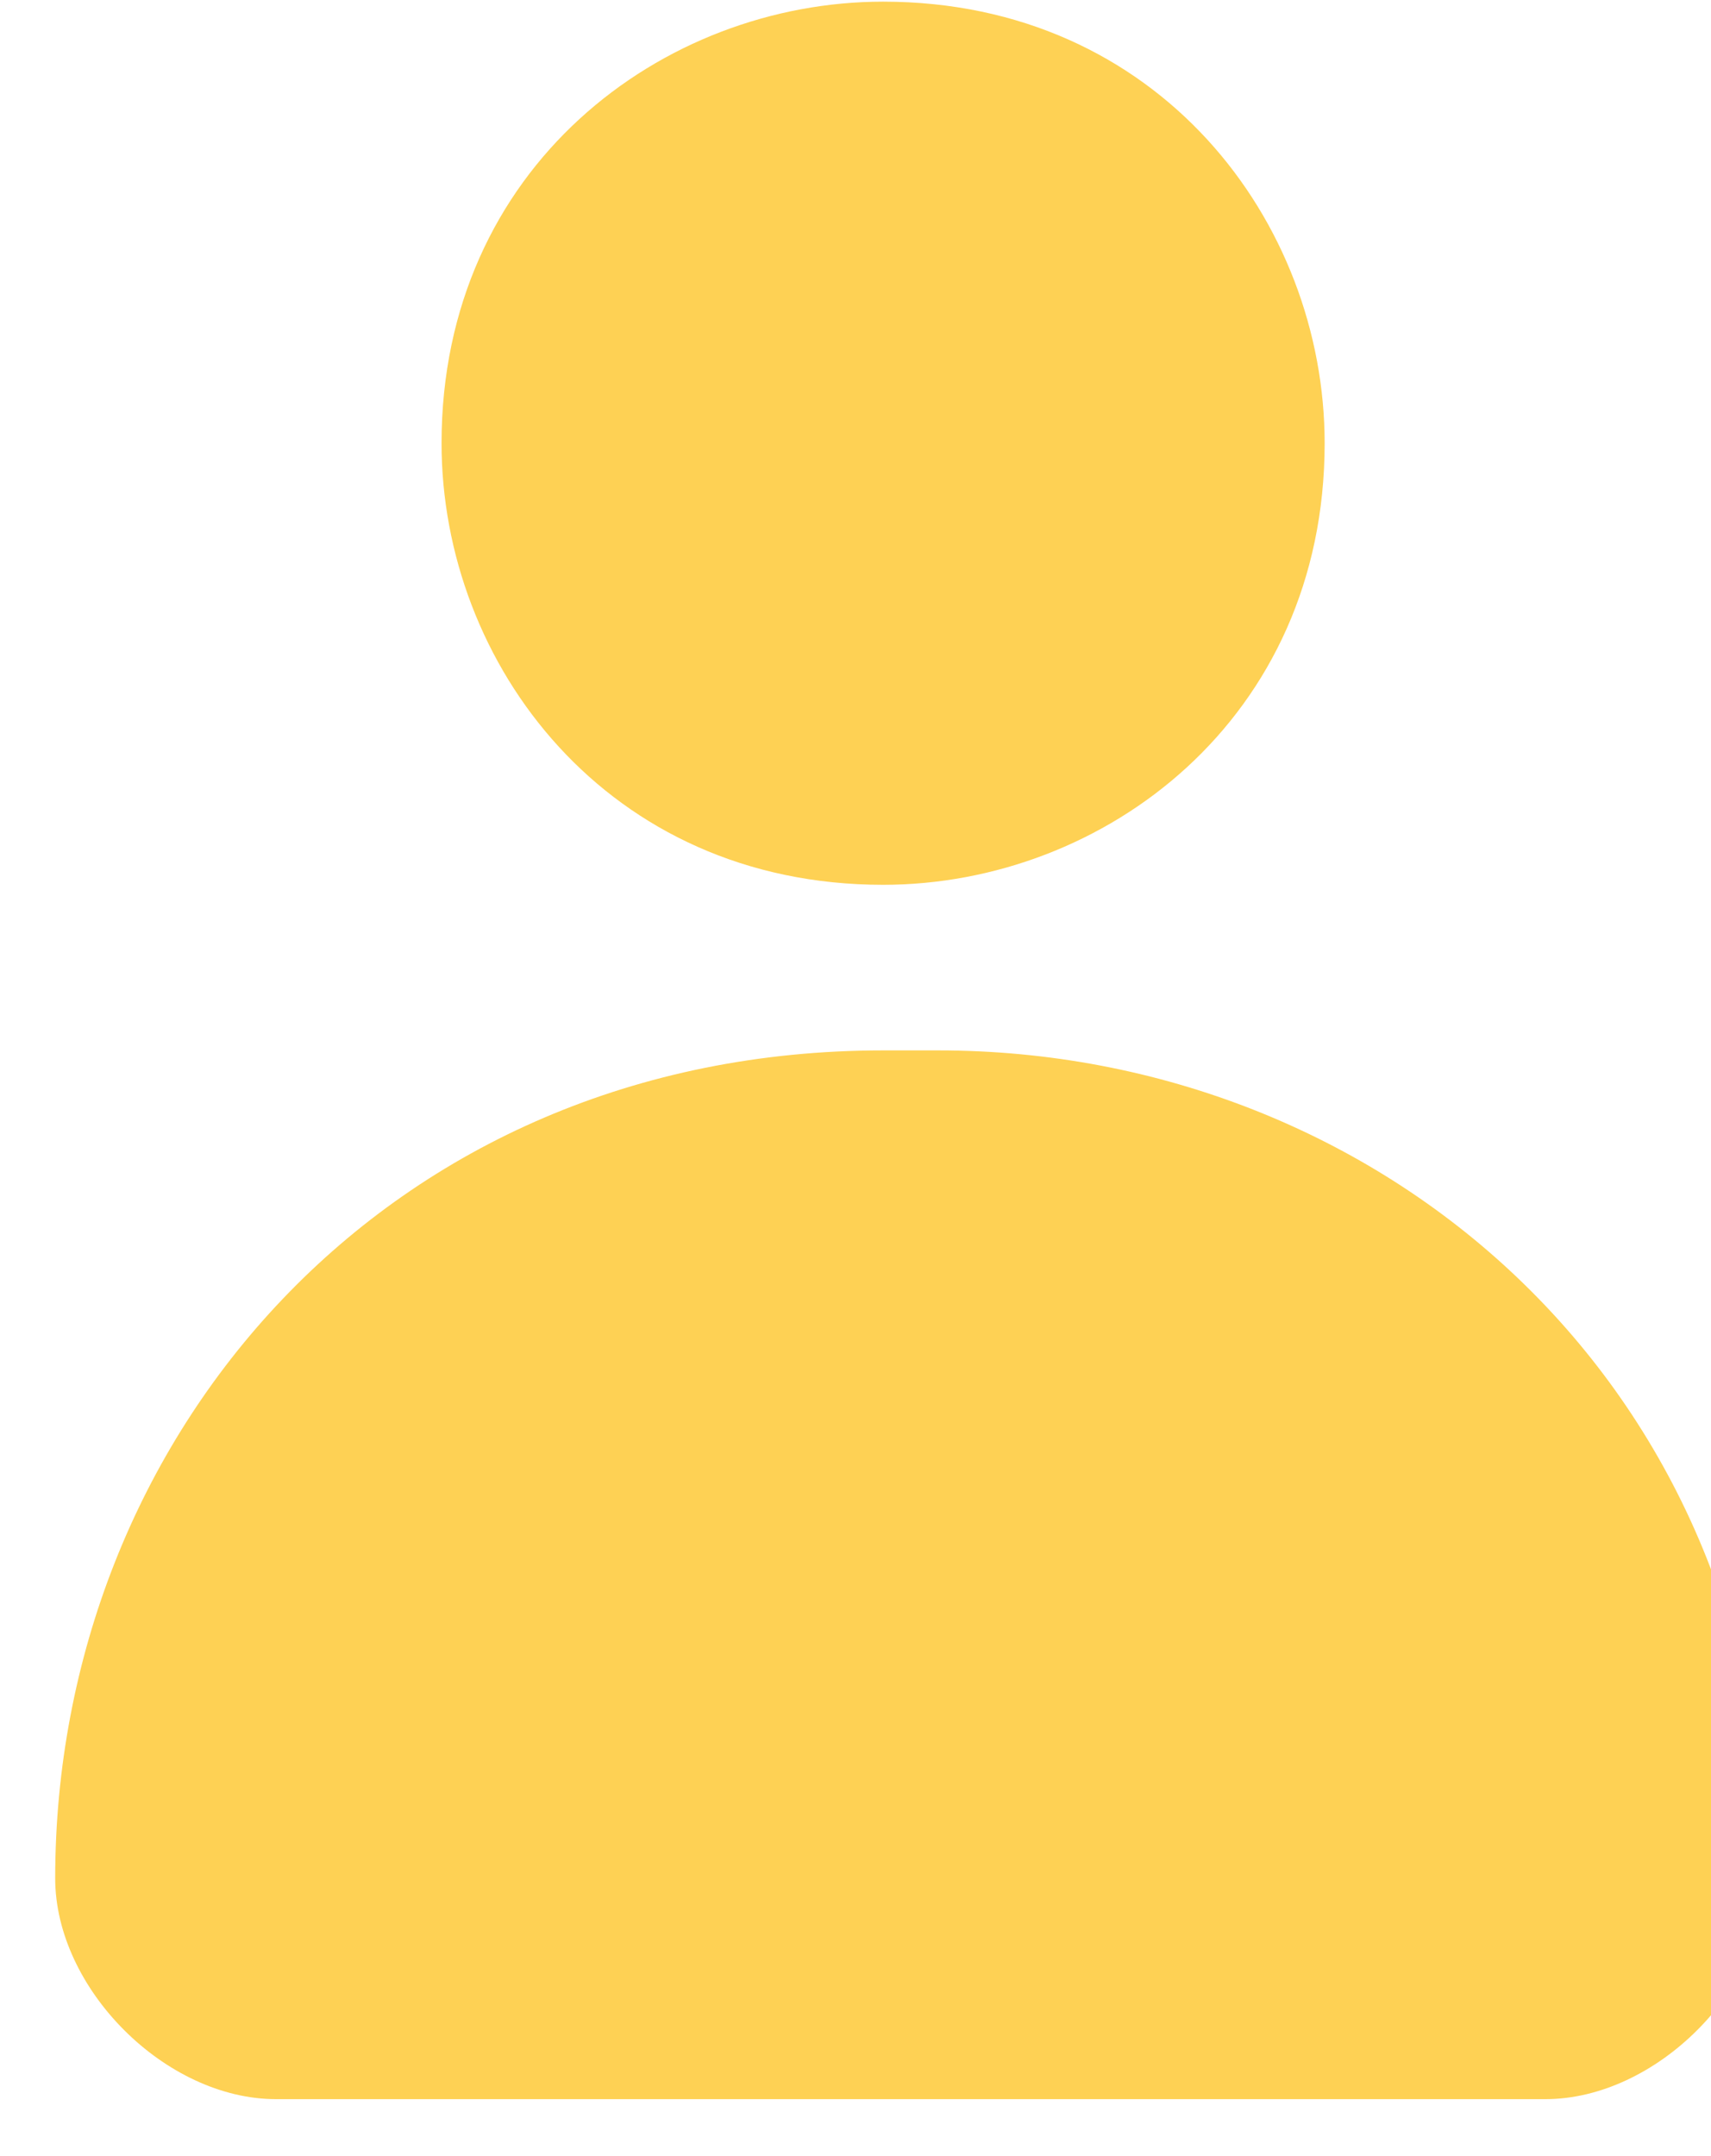 <?xml version="1.0" encoding="UTF-8"?>
<!DOCTYPE svg PUBLIC "-//W3C//DTD SVG 1.1//EN" "http://www.w3.org/Graphics/SVG/1.1/DTD/svg11.dtd">
<!-- Creator: CorelDRAW 2021 (64-Bit) -->
<svg xmlns="http://www.w3.org/2000/svg" xml:space="preserve" width="0.15in" height="0.189in" version="1.1" style="shape-rendering:geometricPrecision; text-rendering:geometricPrecision; image-rendering:optimizeQuality; fill-rule:evenodd; clip-rule:evenodd"
viewBox="0 0 0.31 0.39"
 xmlns:xlink="http://www.w3.org/1999/xlink"
 xmlns:xodm="http://www.corel.com/coreldraw/odm/2003">
 <defs>
  <style type="text/css">
   <![CDATA[
    .fil0 {fill:#FED154;fill-rule:nonzero}
   ]]>
  </style>
 </defs>
 <g id="Layer_x0020_1">
  <path class="fil0" d="M0.24 0.08c0,0.05 -0.04,0.08 -0.08,0.08 -0.05,0 -0.08,-0.04 -0.08,-0.08 0,-0.05 0.04,-0.08 0.08,-0.08 0.05,0 0.08,0.04 0.08,0.08zm-0.08 0.11c-0.09,0 -0.15,0.07 -0.15,0.15 0,0.02 0.02,0.04 0.04,0.04l0.23 0c0.02,0 0.04,-0.02 0.04,-0.04 0,-0.09 -0.07,-0.15 -0.15,-0.15z"/>
 </g>
</svg>

